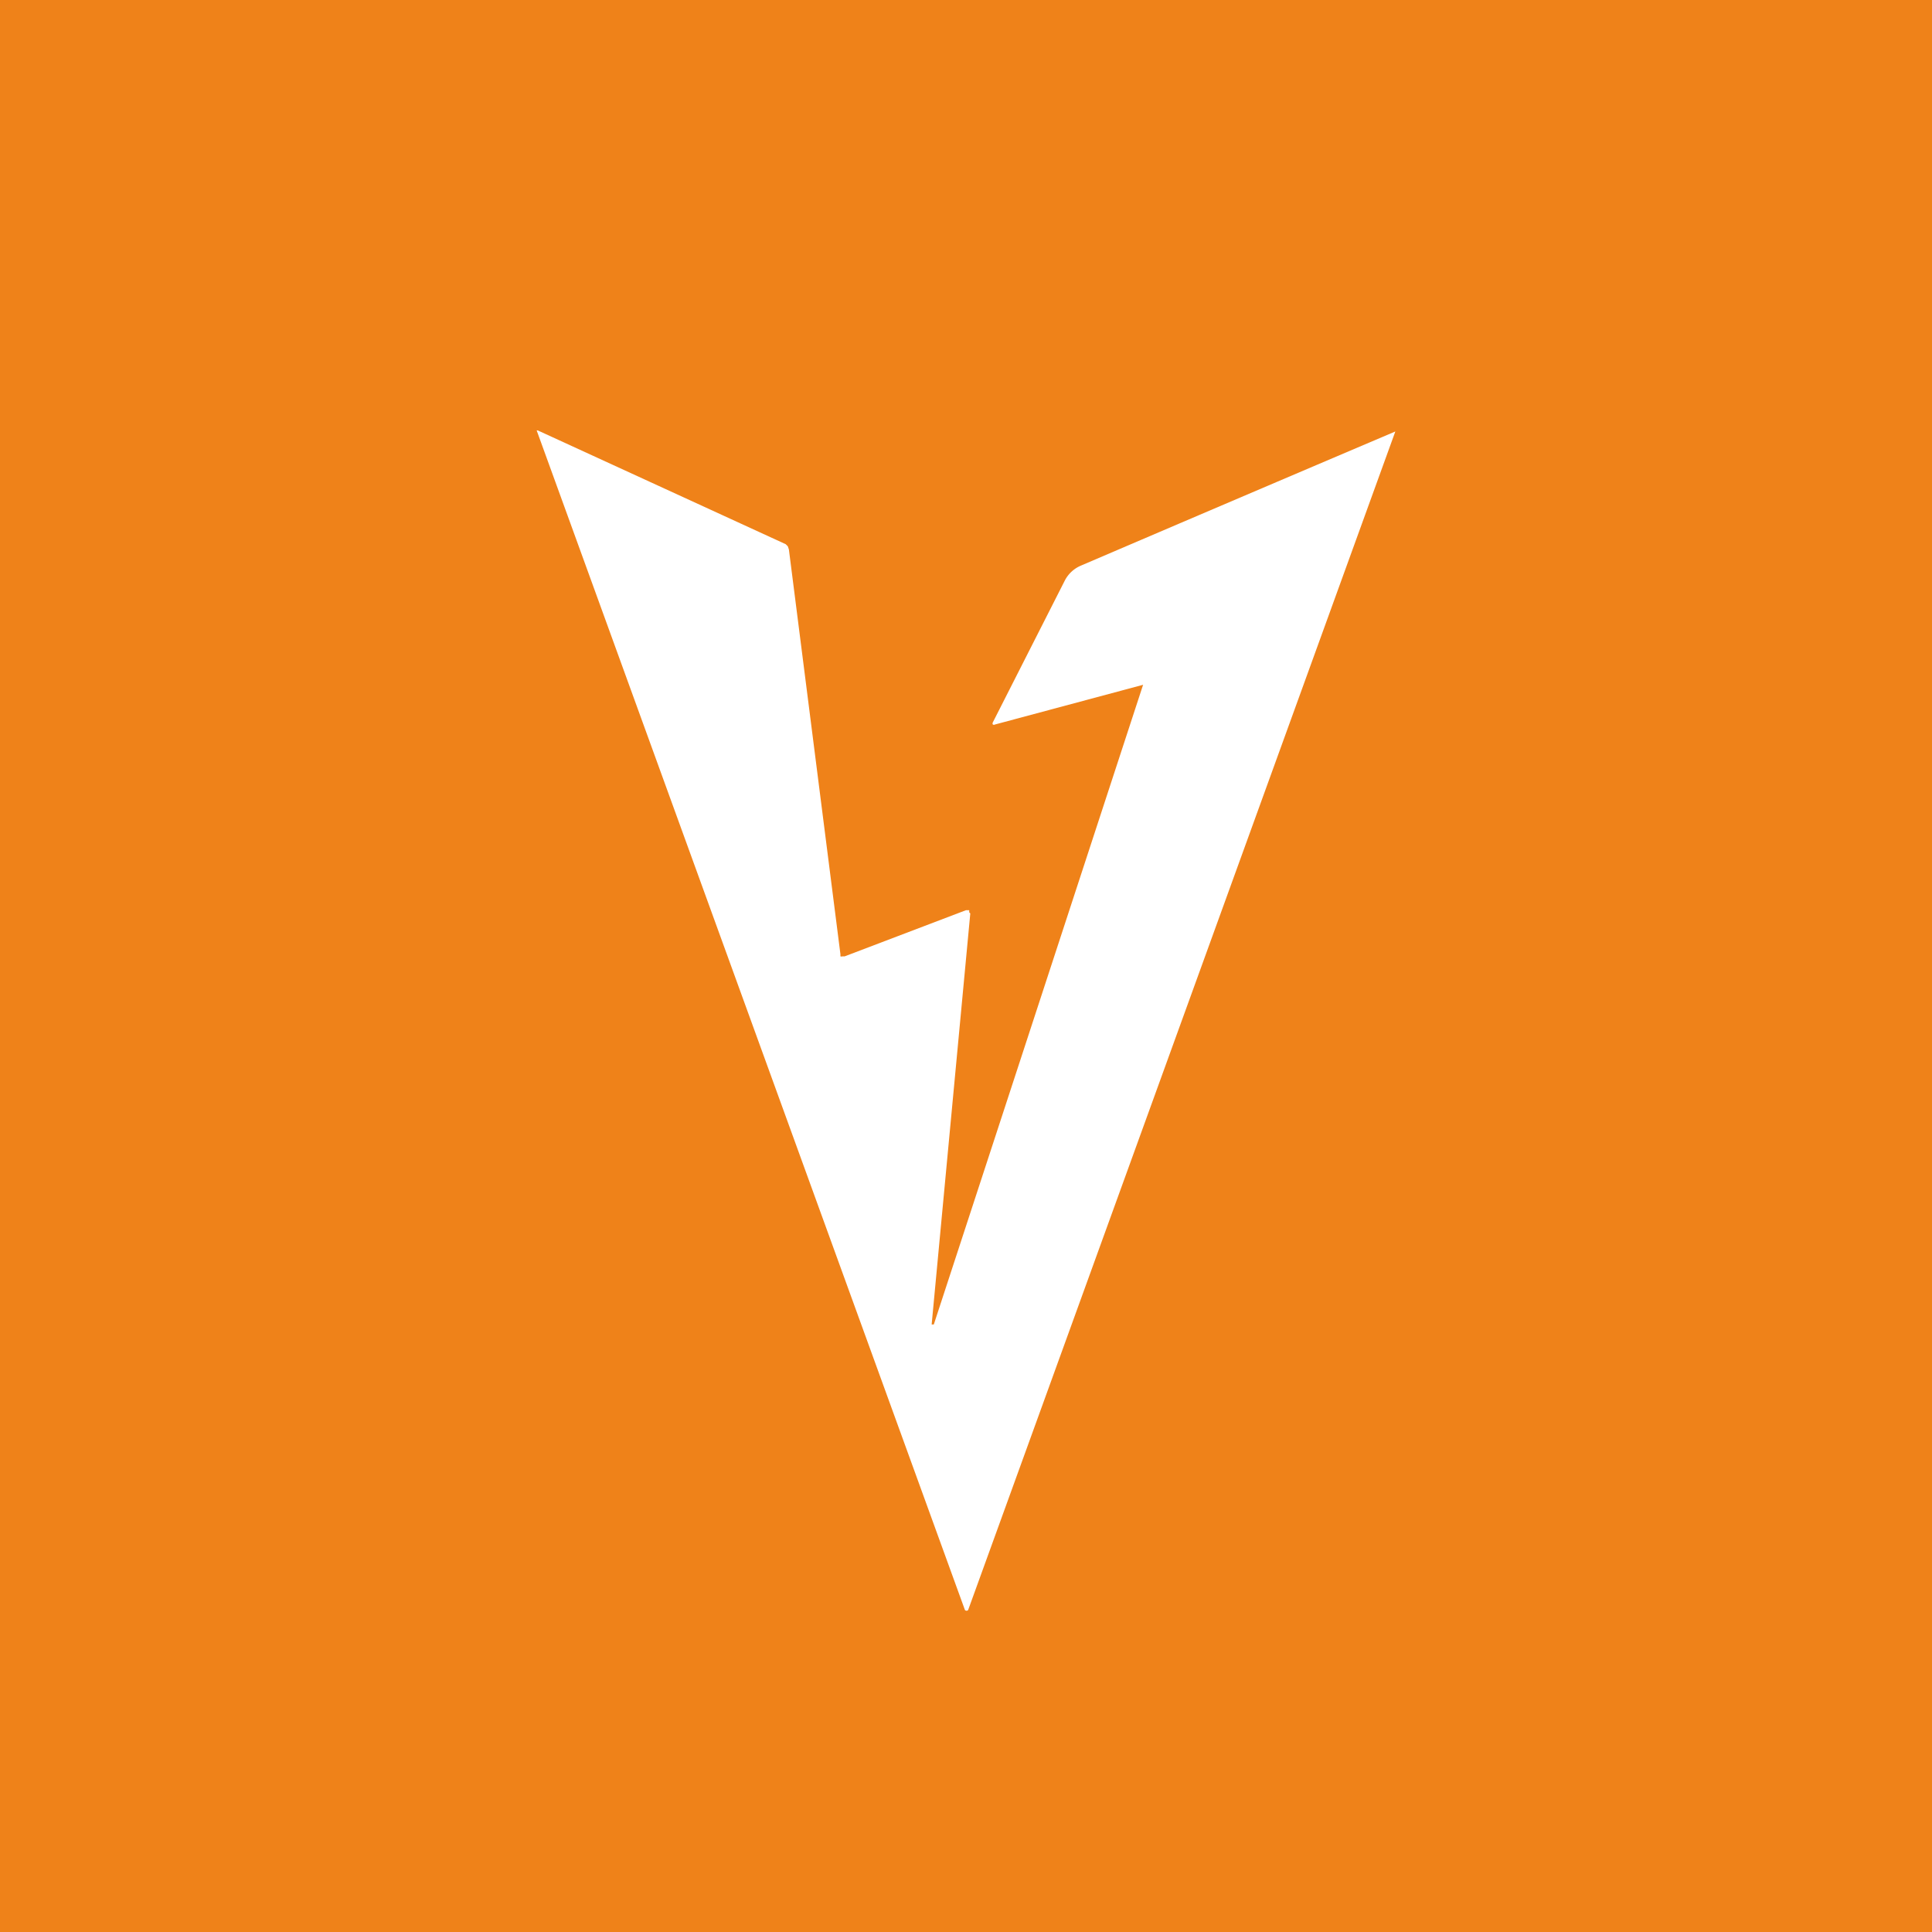 <!-- by TradingView --><svg width="18" height="18" viewBox="0 0 18 18" xmlns="http://www.w3.org/2000/svg"><path fill="#EF8219" d="M0 0h18v18H0z"/><path d="m8.7 12.34 1.95-5.96-1.38.37a.02.02 0 0 1-.02 0 .02.02 0 0 1 0-.02l.67-1.32a.3.3 0 0 1 .15-.14A1205.21 1205.21 0 0 1 13 4.02L9.02 15a.02.02 0 0 1-.03 0L5 4.01h.01l2.31 1.06.02.02.01.03.48 3.77v.02a.03.03 0 0 0 .02 0h.02L9 8.48h.03v.02l.01.01-.36 3.83h.01Z" fill="#fff"/></svg>